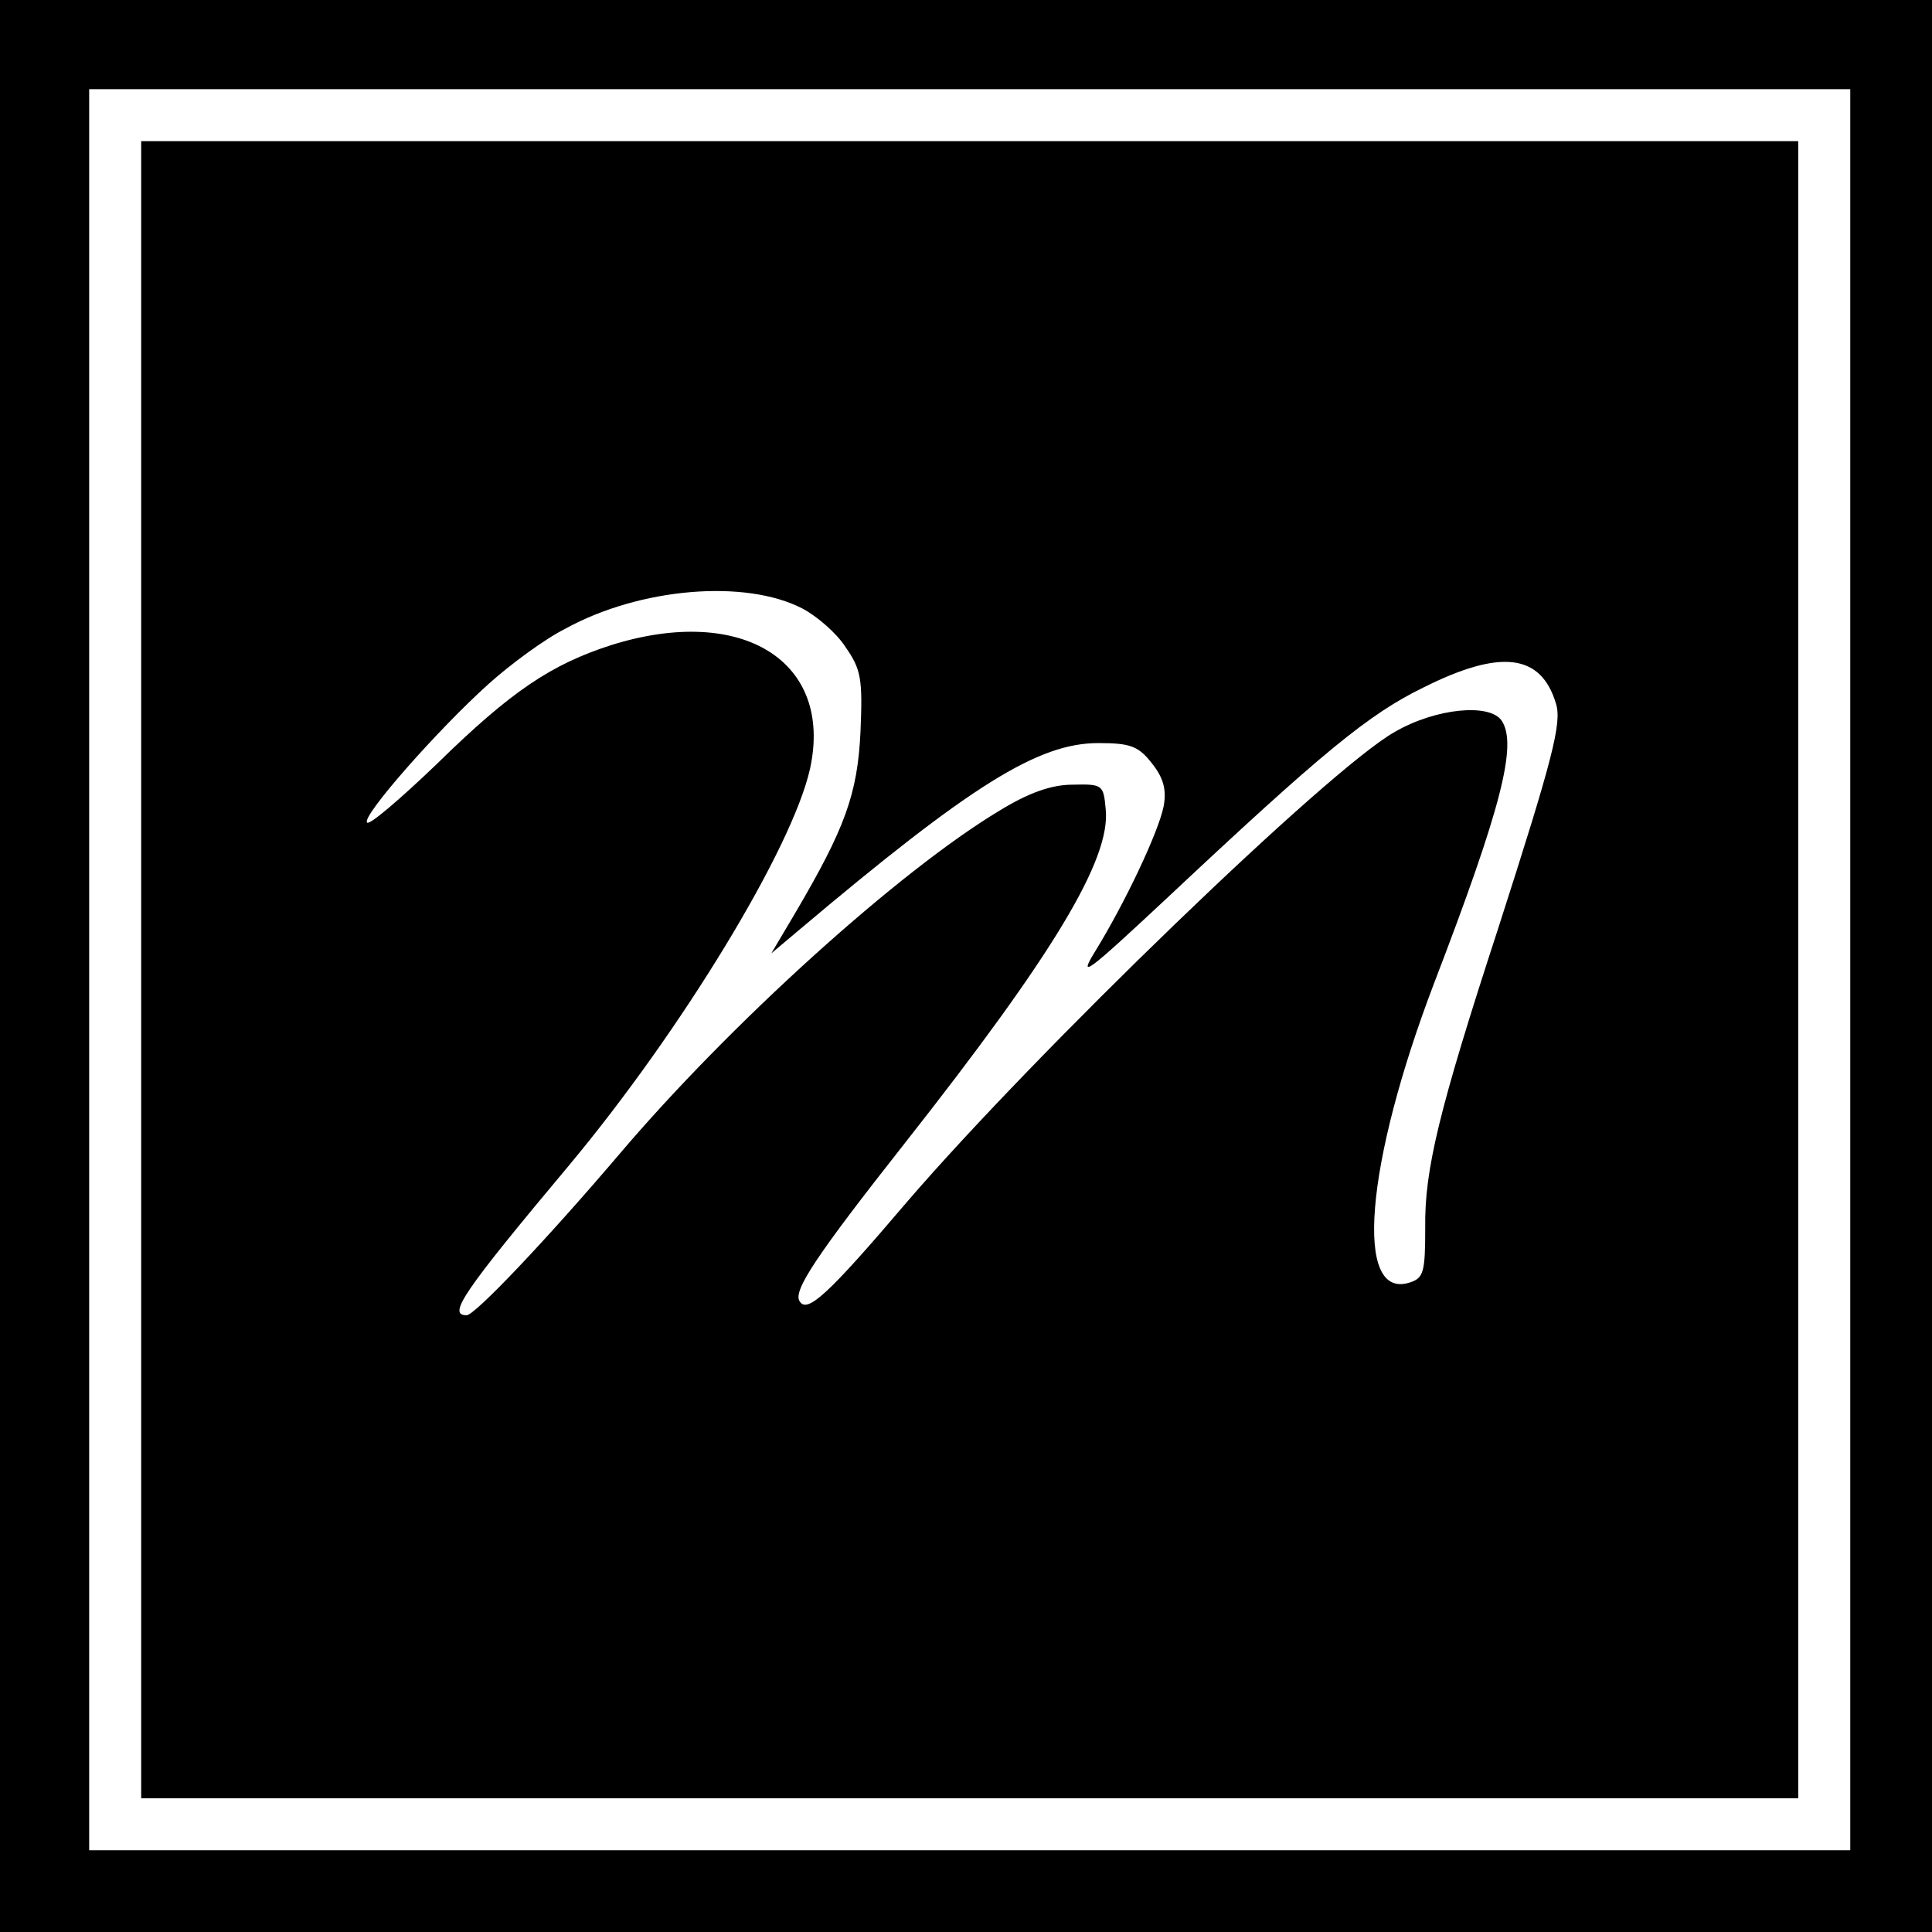 <?xml version="1.0" standalone="no"?>
<!DOCTYPE svg PUBLIC "-//W3C//DTD SVG 20010904//EN"
 "http://www.w3.org/TR/2001/REC-SVG-20010904/DTD/svg10.dtd">
<svg version="1.0" xmlns="http://www.w3.org/2000/svg"
 width="260pt" height="260pt" viewBox="0 0 260 260"
 preserveAspectRatio="xMidYMid meet">
<g transform="translate(0,260) scale(0.1,-0.1)"
fill="#000000" stroke="none">
<path d="M0 1300 l0 -1300 1300 0 1300 0 0 1300 0 1300 -1300 0 -1300 0 0
-1300z m2490 -5 l0 -1185 -1185 0 -1185 0 0 1185 0 1185 1185 0 1185 0 0
-1185z"/>
<path d="M190 1295 l0 -1115 1115 0 1115 0 0 1115 0 1115 -1115 0 -1115 0 0
-1115z m890 486 c19 -10 46 -33 58 -52 21 -30 23 -43 20 -114 -4 -84 -21 -130
-88 -244 l-32 -54 38 32 c230 194 321 251 402 251 43 0 54 -4 72 -27 16 -20
20 -36 16 -58 -7 -35 -52 -130 -92 -195 -24 -39 -11 -29 95 70 211 198 273
249 347 285 104 52 158 45 178 -22 8 -26 -4 -73 -78 -303 -80 -245 -99 -325
-98 -402 0 -60 -2 -68 -21 -74 -75 -24 -60 159 33 403 91 237 112 321 91 353
-16 24 -89 17 -144 -15 -89 -50 -483 -431 -656 -632 -108 -127 -135 -151 -145
-134 -9 14 23 62 142 213 200 254 277 382 270 449 -3 33 -4 34 -45 33 -28 0
-59 -11 -98 -35 -135 -81 -363 -287 -513 -464 -98 -115 -193 -215 -204 -215
-26 0 -6 30 138 202 151 181 300 426 324 533 32 145 -91 222 -267 167 -81 -26
-135 -62 -235 -160 -49 -47 -91 -83 -94 -79 -8 8 95 125 164 187 29 26 75 60
103 74 100 55 242 67 319 27z"/>
</g>
</svg>
